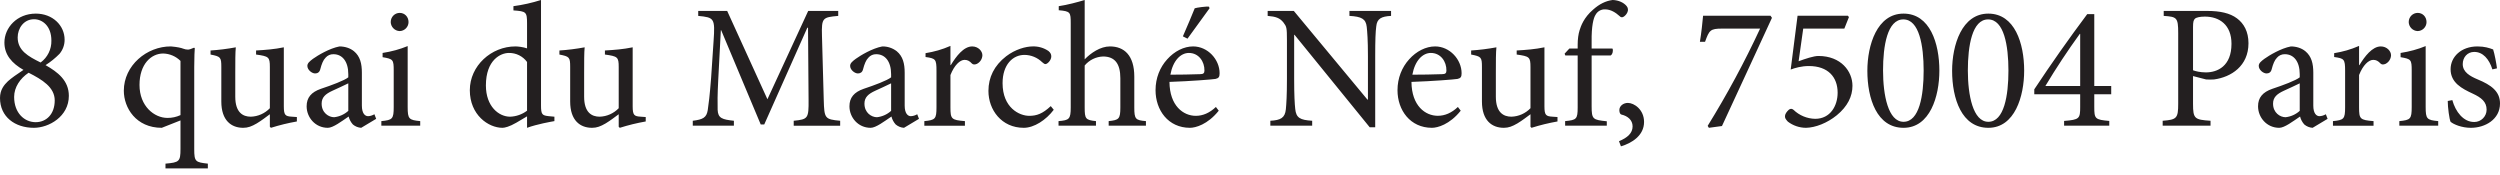 <?xml version="1.0" encoding="UTF-8" standalone="no"?>
<!DOCTYPE svg PUBLIC "-//W3C//DTD SVG 1.1//EN" "http://www.w3.org/Graphics/SVG/1.1/DTD/svg11.dtd">
<svg width="100%" height="100%" viewBox="0 0 200 14" version="1.1" xmlns="http://www.w3.org/2000/svg" xmlns:xlink="http://www.w3.org/1999/xlink" xml:space="preserve" xmlns:serif="http://www.serif.com/" style="fill-rule:evenodd;clip-rule:evenodd;stroke-linejoin:round;stroke-miterlimit:1.414;">
    <path d="M1.414,2.994c0,1.045 0.833,1.512 1.836,2.006c0.556,-0.408 0.878,-1.063 0.861,-1.753c0,-1.186 -0.736,-1.708 -1.386,-1.708c-0.833,0 -1.311,0.736 -1.311,1.455m2.964,5.042c0,-1.058 -1.003,-1.667 -2.089,-2.217c-0.678,0.453 -1.158,1.159 -1.158,1.934c0,1.3 0.833,2.022 1.722,2.022c0.861,0 1.525,-0.65 1.525,-1.739m0.791,-4.858c0.003,0.413 -0.142,0.814 -0.408,1.13c-0.337,0.342 -0.711,0.645 -1.117,0.903c0.975,0.553 1.864,1.231 1.864,2.458c0,1.653 -1.597,2.556 -2.797,2.556c-1.511,0 -2.711,-0.875 -2.711,-2.386c0,-0.65 0.325,-1.045 0.636,-1.342c0.225,-0.211 0.764,-0.594 1.242,-0.905c-0.917,-0.523 -1.525,-1.2 -1.525,-2.189c0,-1.186 1.003,-2.314 2.514,-2.314c1.341,0 2.302,0.944 2.302,2.089m9.27,1.694c-0.368,-0.367 -0.864,-0.579 -1.383,-0.591c-0.962,0 -1.895,0.847 -1.895,2.513c0,1.709 1.189,2.639 2.233,2.639c0.361,0.004 0.718,-0.073 1.045,-0.225l0,-4.336Zm-1.2,8.6l0,-0.38c1.103,-0.098 1.2,-0.17 1.2,-1.173l0,-2.286l-1.497,0.592c-2.061,0 -3.036,-1.597 -3.036,-2.967c0,-2.019 1.836,-3.558 3.772,-3.544c0.508,0.044 0.816,0.114 0.989,0.183c0.121,0.048 0.25,0.072 0.38,0.072c0.084,0 0.267,-0.058 0.481,-0.155l0.055,0.042c-0.014,0.297 -0.044,0.566 -0.044,1.511l0,6.566c0,1.006 0.1,1.048 1.089,1.159l0,0.38l-3.389,0Zm10.511,-3.755c-0.702,0.123 -1.395,0.293 -2.075,0.508l-0.086,-0.083l0,-1.003c-0.325,0.239 -0.65,0.494 -1.045,0.733c-0.411,0.239 -0.705,0.353 -1.088,0.353c-0.945,0 -1.75,-0.578 -1.75,-2.103l0,-2.769c0,-0.775 -0.059,-0.834 -0.862,-0.989l0,-0.325c0.664,-0.042 1.342,-0.128 2.02,-0.253c-0.042,0.436 -0.042,1.1 -0.042,2.061l0,1.892c0,1.258 0.606,1.597 1.242,1.597c0.577,-0.017 1.125,-0.261 1.525,-0.678l0,-3.291c0,-0.806 -0.083,-0.861 -1.103,-1.003l0,-0.325c0.736,-0.042 1.47,-0.097 2.22,-0.253l0,4.717c0,0.705 0.111,0.805 0.65,0.833l0.394,0.028l0,0.353Zm4.114,-3.05c-0.297,0.155 -0.975,0.452 -1.272,0.594c-0.55,0.253 -0.861,0.522 -0.861,1.031c0,0.733 0.566,1.086 1.002,1.086c0.421,-0.047 0.817,-0.225 1.131,-0.509l0,-2.202Zm1.03,3.558c-0.244,-0.016 -0.476,-0.109 -0.663,-0.267c-0.163,-0.181 -0.279,-0.399 -0.339,-0.636c-0.564,0.381 -1.242,0.903 -1.667,0.903c-1.003,0 -1.694,-0.833 -1.694,-1.722c0,-0.692 0.366,-1.131 1.144,-1.4c0.847,-0.281 1.878,-0.664 2.189,-0.917l0,-0.253c0,-1.019 -0.481,-1.597 -1.186,-1.597c-0.244,-0.008 -0.479,0.097 -0.636,0.283c-0.184,0.184 -0.311,0.495 -0.423,0.931c-0.058,0.228 -0.213,0.325 -0.411,0.325c-0.252,0 -0.619,-0.283 -0.619,-0.606c0,-0.213 0.183,-0.366 0.45,-0.566c0.397,-0.281 1.314,-0.834 2.119,-0.989c0.423,0 0.848,0.128 1.159,0.383c0.494,0.409 0.633,0.989 0.633,1.722l0,2.628c0,0.634 0.256,0.847 0.497,0.847c0.167,0 0.364,-0.072 0.506,-0.155l0.141,0.367l-1.2,0.719Zm2.364,-8.458c0,-0.425 0.336,-0.736 0.72,-0.736c0.394,0 0.705,0.311 0.705,0.736c-0.001,0.394 -0.325,0.718 -0.719,0.719c-0.386,-0.017 -0.696,-0.334 -0.706,-0.719m-0.75,8.289l0,-0.367c0.889,-0.086 0.989,-0.17 0.989,-1.131l0,-2.908c0,-0.875 -0.041,-0.933 -0.889,-1.075l0,-0.339c0.72,-0.111 1.384,-0.294 2.006,-0.55l0,4.872c0,0.961 0.097,1.045 1.003,1.131l0,0.367l-3.109,0Zm11.656,-5.098c-0.338,-0.463 -0.882,-0.733 -1.456,-0.722c-0.65,0 -1.836,0.553 -1.836,2.6c0,1.681 1.034,2.5 1.936,2.5c0.491,-0.017 0.964,-0.185 1.356,-0.48l0,-3.898Zm2.189,4.731c-0.311,0.055 -1.37,0.239 -2.189,0.536l0,-0.917l-0.861,0.509c-0.553,0.322 -0.934,0.408 -1.103,0.408c-1.131,0 -2.614,-1.031 -2.614,-3.008c0,-1.961 1.725,-3.503 3.645,-3.503c0.197,0 0.608,0.044 0.933,0.155l0,-1.991c0,-0.931 -0.072,-0.972 -1.089,-1.045l0,-0.339c0.748,-0.1 1.486,-0.266 2.206,-0.494l0,8.431c0,0.736 0.097,0.805 0.619,0.863l0.453,0.042l0,0.353Zm7.305,0.028c-0.702,0.123 -1.395,0.293 -2.075,0.508l-0.086,-0.083l0,-1.003c-0.325,0.239 -0.65,0.494 -1.044,0.733c-0.411,0.239 -0.706,0.353 -1.089,0.353c-0.945,0 -1.75,-0.578 -1.75,-2.103l0,-2.769c0,-0.775 -0.058,-0.834 -0.861,-0.989l0,-0.325c0.664,-0.042 1.341,-0.128 2.019,-0.253c-0.041,0.436 -0.041,1.1 -0.041,2.061l0,1.892c0,1.258 0.605,1.597 1.241,1.597c0.577,-0.017 1.125,-0.261 1.525,-0.678l0,-3.291c0,-0.806 -0.083,-0.861 -1.103,-1.003l0,-0.325c0.737,-0.042 1.47,-0.097 2.22,-0.253l0,4.717c0,0.705 0.111,0.805 0.65,0.833l0.394,0.028l0,0.353Zm11.839,0.339l0,-0.395c1.145,-0.114 1.203,-0.183 1.189,-1.68l-0.044,-5.764l-0.056,0l-3.447,7.741l-0.281,0l-3.164,-7.541l-0.027,0l-0.211,4.025c-0.059,1.155 -0.059,1.777 -0.045,2.344c0.028,0.675 0.37,0.775 1.3,0.875l0,0.395l-3.289,0l0,-0.395c0.817,-0.1 1.1,-0.255 1.197,-0.847c0.073,-0.495 0.156,-1.117 0.27,-2.586l0.197,-2.936c0.128,-1.836 0.056,-1.895 -1.228,-2.02l0,-0.397l2.317,0l3.219,7.064l3.262,-7.064l2.402,0l0,0.397c-1.244,0.114 -1.341,0.142 -1.3,1.595l0.142,5.114c0.042,1.497 0.083,1.566 1.314,1.68l0,0.395l-3.717,0Zm7.792,-3.389c-0.297,0.155 -0.975,0.452 -1.272,0.594c-0.55,0.253 -0.861,0.522 -0.861,1.031c0,0.733 0.563,1.086 1.002,1.086c0.421,-0.047 0.817,-0.225 1.131,-0.509l0,-2.202Zm1.03,3.558c-0.244,-0.015 -0.476,-0.109 -0.663,-0.267c-0.164,-0.181 -0.28,-0.399 -0.339,-0.636c-0.567,0.381 -1.245,0.903 -1.667,0.903c-1.003,0 -1.694,-0.833 -1.694,-1.722c0,-0.692 0.366,-1.131 1.144,-1.4c0.844,-0.281 1.875,-0.664 2.189,-0.917l0,-0.253c0,-1.019 -0.481,-1.597 -1.189,-1.597c-0.243,-0.008 -0.477,0.097 -0.633,0.283c-0.184,0.184 -0.311,0.495 -0.425,0.931c-0.056,0.228 -0.211,0.325 -0.409,0.325c-0.255,0 -0.622,-0.283 -0.622,-0.606c0,-0.213 0.183,-0.366 0.453,-0.566c0.394,-0.281 1.311,-0.834 2.117,-0.989c0.418,-0.008 0.827,0.127 1.158,0.383c0.494,0.409 0.636,0.989 0.636,1.722l0,2.628c0,0.634 0.253,0.847 0.494,0.847c0.18,-0.009 0.355,-0.062 0.509,-0.155l0.141,0.367l-1.2,0.719Zm3.745,-5.014c0.425,-0.705 1.03,-1.497 1.711,-1.497c0.478,0 0.817,0.367 0.817,0.708c-0.01,0.296 -0.184,0.563 -0.45,0.692c-0.17,0.069 -0.298,0.055 -0.384,-0.028c-0.197,-0.214 -0.366,-0.297 -0.591,-0.297c-0.367,0 -0.82,0.422 -1.131,1.214l0,2.583c0,0.933 0.072,1.017 1.158,1.103l0,0.367l-3.247,0l0,-0.367c0.875,-0.086 0.972,-0.17 0.972,-1.103l0,-2.922c0,-0.933 -0.069,-0.989 -0.875,-1.103l0,-0.308c0.692,-0.114 1.314,-0.284 1.992,-0.581l0,1.539l0.028,0Zm8.236,3.572c-0.619,0.82 -1.567,1.442 -2.4,1.442c-1.781,0 -2.825,-1.442 -2.825,-2.95c0,-1.089 0.467,-2.036 1.414,-2.769c0.733,-0.564 1.58,-0.792 2.13,-0.792c0.448,-0.014 0.889,0.114 1.259,0.367c0.183,0.155 0.225,0.283 0.225,0.438c0,0.298 -0.311,0.609 -0.467,0.609c-0.069,0 -0.142,-0.045 -0.267,-0.156c-0.378,-0.368 -0.885,-0.577 -1.413,-0.58c-0.931,0 -1.75,0.777 -1.75,2.261c0,1.964 1.341,2.614 2.133,2.614c0.605,0 1.072,-0.173 1.722,-0.778l0.239,0.294Zm4.394,1.273l0,-0.367c0.82,-0.086 0.934,-0.17 0.934,-1.089l0,-2.342c0,-1.158 -0.439,-1.739 -1.384,-1.739c-0.569,0.02 -1.104,0.282 -1.469,0.72l0,3.361c0,0.906 0.069,1.003 0.903,1.089l0,0.367l-2.995,0l0,-0.367c0.85,-0.07 0.975,-0.156 0.975,-1.089l0,-6.736c0,-0.889 -0.027,-0.961 -0.958,-1.045l0,-0.325c0.678,-0.1 1.525,-0.325 2.075,-0.494l0,4.747c0.494,-0.511 1.256,-1.033 2.019,-1.033c1.145,0 1.95,0.722 1.95,2.417l0,2.469c0,0.933 0.098,1.019 0.931,1.089l0,0.367l-2.981,0Zm5.937,-7.148c0.269,-0.591 0.85,-2.002 0.947,-2.244c0.141,-0.056 0.975,-0.17 1.144,-0.128l0.042,0.128l-1.764,2.43l-0.369,-0.186Zm-1,3.067c0.788,0 1.566,-0.014 2.386,-0.042c0.252,0 0.339,-0.086 0.339,-0.283c0.013,-0.736 -0.467,-1.414 -1.245,-1.414c-0.65,0 -1.269,0.595 -1.48,1.739m3.869,2.881c-0.892,1.116 -1.867,1.369 -2.303,1.369c-1.739,0 -2.753,-1.411 -2.753,-3.008c0,-0.975 0.353,-1.836 0.931,-2.47c0.581,-0.65 1.342,-1.033 2.075,-1.033c1.172,0 2.119,1.044 2.119,2.147c0,0.283 -0.069,0.397 -0.325,0.453c-0.238,0.042 -2.005,0.183 -3.686,0.239c0.014,1.922 1.117,2.714 2.106,2.714c0.564,0 1.1,-0.228 1.608,-0.709l0.228,0.298Zm13.786,-7.584c-0.789,0.042 -1.128,0.225 -1.186,0.847c-0.056,0.423 -0.083,1.059 -0.083,2.373l0,5.691l-0.439,0l-6.017,-7.4l-0.028,0l0,3.545c0,1.3 0.042,1.978 0.086,2.386c0.07,0.722 0.395,0.889 1.356,0.947l0,0.395l-3.347,0l0,-0.395c0.819,-0.042 1.172,-0.225 1.241,-0.919c0.042,-0.436 0.087,-1.114 0.087,-2.414l0,-3.109c0,-1.03 -0.031,-1.086 -0.284,-1.425c-0.283,-0.352 -0.594,-0.466 -1.258,-0.522l0,-0.397l2.092,0l5.888,7.092l0.042,0l0,-3.475c0,-1.3 -0.055,-1.95 -0.097,-2.345c-0.072,-0.636 -0.411,-0.819 -1.383,-0.875l0,-0.397l3.33,0l0,0.397Zm1.703,4.703c0.789,0 1.567,-0.014 2.386,-0.042c0.253,0 0.339,-0.086 0.339,-0.283c0.014,-0.736 -0.467,-1.414 -1.245,-1.414c-0.65,0 -1.269,0.595 -1.48,1.739m3.869,2.881c-0.891,1.116 -1.866,1.369 -2.302,1.369c-1.739,0 -2.756,-1.411 -2.756,-3.008c0,-0.975 0.356,-1.836 0.933,-2.473c0.578,-0.647 1.342,-1.03 2.075,-1.03c1.173,0 2.12,1.047 2.12,2.147c0,0.283 -0.07,0.397 -0.325,0.453c-0.239,0.042 -2.006,0.183 -3.686,0.239c0.014,1.922 1.116,2.711 2.105,2.711c0.564,0 1.1,-0.225 1.609,-0.706l0.227,0.298Zm7.742,0.861c-0.703,0.123 -1.397,0.293 -2.078,0.508l-0.083,-0.083l0,-1.003c-0.325,0.239 -0.65,0.494 -1.045,0.733c-0.411,0.239 -0.705,0.353 -1.088,0.353c-0.945,0 -1.75,-0.578 -1.75,-2.103l0,-2.769c0,-0.775 -0.059,-0.834 -0.864,-0.989l0,-0.325c0.666,-0.042 1.344,-0.128 2.022,-0.253c-0.045,0.436 -0.045,1.1 -0.045,2.061l0,1.892c0,1.258 0.609,1.597 1.245,1.597c0.577,-0.017 1.125,-0.261 1.525,-0.678l0,-3.291c0,-0.806 -0.086,-0.861 -1.103,-1.003l0,-0.325c0.736,-0.042 1.47,-0.097 2.22,-0.253l0,4.717c0,0.705 0.111,0.805 0.65,0.833l0.394,0.028l0,0.353Zm1.614,-5.834l0,-0.308c0,-0.439 0.055,-0.85 0.155,-1.158c0.098,-0.311 0.325,-1.003 1.087,-1.653c0.494,-0.439 1.002,-0.692 1.555,-0.764c0.478,0.014 0.889,0.211 1.114,0.481c0.119,0.136 0.147,0.33 0.072,0.494c-0.058,0.135 -0.151,0.252 -0.269,0.339c-0.128,0.1 -0.253,0.1 -0.381,-0.042c-0.283,-0.255 -0.678,-0.522 -1.144,-0.522c-0.309,-0.012 -0.6,0.152 -0.75,0.422c-0.184,0.27 -0.339,0.947 -0.322,2.147l0,0.564l1.663,0c0.087,0.128 0.017,0.467 -0.138,0.553l-1.525,0l0,4.067c0,1.044 0.097,1.086 1.213,1.2l0,0.353l-3.333,0l0,-0.367c0.906,-0.086 1.003,-0.156 1.003,-1.089l0,-4.164l-0.989,0l-0.056,-0.142l0.381,-0.411l0.664,0Zm5.311,5.875c0,1.089 -0.989,1.698 -1.85,1.95l-0.156,-0.411c0.678,-0.28 1.089,-0.647 1.089,-1.186c0,-0.508 -0.397,-0.833 -0.889,-0.944c-0.072,-0.014 -0.172,-0.114 -0.172,-0.353c0,-0.353 0.339,-0.581 0.681,-0.581c0.505,0 1.297,0.536 1.297,1.525m10.231,-8.33c-1.328,2.866 -2.642,5.747 -3.998,8.655l-1.047,0.142l-0.097,-0.156c1.551,-2.508 2.952,-5.106 4.194,-7.78l-3.05,0c-0.933,0 -1.019,0.128 -1.355,1.058l-0.411,0c0.127,-0.778 0.197,-1.483 0.255,-2.089l5.395,0l0.114,0.17Zm2.133,3.472c0.539,-0.197 1.203,-0.422 1.583,-0.422c1.809,0 2.725,1.228 2.725,2.386c0,0.847 -0.394,1.653 -1.255,2.358c-0.764,0.622 -1.711,0.989 -2.459,1.003c-0.526,-0.001 -1.037,-0.175 -1.455,-0.494c-0.184,-0.198 -0.253,-0.312 -0.225,-0.481c0.014,-0.142 0.141,-0.325 0.297,-0.464c0.125,-0.1 0.239,-0.114 0.381,0c0.466,0.451 1.087,0.708 1.736,0.72c1.202,0 1.794,-1.031 1.794,-2.092c0,-1.242 -0.761,-2.131 -2.303,-2.131c-0.591,0 -1.127,0.156 -1.452,0.281l0.55,-4.306l4.025,0l0.083,0.111l-0.367,0.92l-3.289,0l-0.369,2.611Zm6.755,0.736c0,1.978 0.409,4.108 1.639,4.108c1.27,0 1.609,-2.116 1.609,-4.094c0,-2.006 -0.353,-4.097 -1.623,-4.097c-1.286,0 -1.625,2.119 -1.625,4.083m4.506,0.014c0,2.061 -0.75,4.575 -2.867,4.575c-2.133,0 -2.894,-2.331 -2.894,-4.561c0,-2.061 0.775,-4.575 2.894,-4.575c2.117,0 2.867,2.386 2.867,4.561m2.278,-0.014c0,1.978 0.408,4.108 1.639,4.108c1.269,0 1.608,-2.116 1.608,-4.094c0,-2.006 -0.353,-4.097 -1.625,-4.097c-1.283,0 -1.622,2.119 -1.622,4.083m4.505,0.014c0,2.061 -0.75,4.575 -2.866,4.575c-2.134,0 -2.898,-2.331 -2.898,-4.561c0,-2.061 0.778,-4.575 2.898,-4.575c2.116,0 2.866,2.386 2.866,4.561m4.481,-2.939l-0.031,0c-0.977,1.348 -1.896,2.739 -2.752,4.167l2.783,0l0,-4.167Zm1.128,4.831l0,1.016c0,0.948 0.058,1.017 1.2,1.117l0,0.381l-3.614,0l0,-0.381c1.228,-0.1 1.286,-0.183 1.286,-1.117l0,-1.016l-3.672,0l0,-0.395c1.353,-2.046 2.766,-4.052 4.236,-6.016l0.564,0l0,5.747l1.355,0l0,0.664l-1.355,0Zm7.9,-1.92c0.183,0.07 0.566,0.17 1.03,0.17c0.92,0 2.047,-0.495 2.047,-2.289c0,-1.525 -0.975,-2.175 -2.13,-2.175c-0.397,0 -0.695,0.069 -0.792,0.169c-0.114,0.1 -0.155,0.27 -0.155,0.664l0,3.461Zm1.144,-4.747c1.003,0 1.808,0.169 2.372,0.594c0.55,0.409 0.92,1.059 0.92,1.992c0,1.822 -1.386,2.711 -2.756,2.895c-0.212,0.014 -0.424,0.014 -0.636,0l-1.044,-0.27l0,2.22c0,1.2 0.127,1.269 1.4,1.355l0,0.395l-3.828,0l0,-0.395c1.128,-0.086 1.242,-0.197 1.242,-1.369l0,-5.65c0,-1.245 -0.114,-1.3 -1.159,-1.37l0,-0.397l3.489,0Zm7.392,5.792c-0.297,0.155 -0.975,0.452 -1.272,0.594c-0.55,0.253 -0.862,0.522 -0.862,1.031c0,0.733 0.564,1.086 1.003,1.086c0.421,-0.047 0.817,-0.225 1.131,-0.509l0,-2.202Zm1.03,3.558c-0.244,-0.015 -0.477,-0.109 -0.664,-0.267c-0.163,-0.181 -0.28,-0.399 -0.338,-0.636c-0.567,0.381 -1.245,0.903 -1.667,0.903c-1.003,0 -1.695,-0.833 -1.695,-1.722c0,-0.692 0.367,-1.131 1.145,-1.4c0.847,-0.281 1.878,-0.664 2.189,-0.917l0,-0.253c0,-1.019 -0.481,-1.597 -1.189,-1.597c-0.243,-0.007 -0.477,0.097 -0.633,0.283c-0.184,0.184 -0.312,0.495 -0.425,0.931c-0.056,0.228 -0.212,0.325 -0.409,0.325c-0.255,0 -0.622,-0.283 -0.622,-0.606c0,-0.213 0.183,-0.366 0.453,-0.566c0.394,-0.281 1.311,-0.834 2.116,-0.989c0.425,0 0.85,0.128 1.159,0.383c0.494,0.409 0.636,0.989 0.636,1.722l0,2.628c0,0.634 0.253,0.847 0.494,0.847c0.18,-0.009 0.355,-0.062 0.509,-0.155l0.141,0.367l-1.2,0.719Zm3.745,-5.014c0.425,-0.705 1.033,-1.497 1.711,-1.497c0.478,0 0.819,0.367 0.819,0.708c-0.011,0.297 -0.185,0.563 -0.452,0.692c-0.17,0.069 -0.298,0.055 -0.384,-0.028c-0.197,-0.214 -0.366,-0.297 -0.591,-0.297c-0.367,0 -0.82,0.422 -1.131,1.214l0,2.583c0,0.933 0.072,1.017 1.158,1.103l0,0.367l-3.247,0l0,-0.367c0.875,-0.086 0.972,-0.17 0.972,-1.103l0,-2.922c0,-0.933 -0.069,-0.989 -0.875,-1.103l0,-0.308c0.692,-0.114 1.314,-0.284 1.992,-0.581l0,1.539l0.028,0Zm3.944,-3.444c0,-0.425 0.336,-0.736 0.72,-0.736c0.394,0 0.705,0.311 0.705,0.736c-0.001,0.394 -0.325,0.718 -0.719,0.719c-0.386,-0.017 -0.696,-0.334 -0.706,-0.719m-0.75,8.289l0,-0.367c0.892,-0.086 0.989,-0.17 0.989,-1.131l0,-2.908c0,-0.875 -0.042,-0.933 -0.889,-1.075l0,-0.339c0.72,-0.111 1.384,-0.294 2.006,-0.55l0,4.872c0,0.961 0.097,1.045 1.003,1.131l0,0.367l-3.109,0Zm7.445,-4.506c-0.267,-0.833 -0.761,-1.397 -1.453,-1.397c-0.539,0 -0.92,0.422 -0.92,0.975c0,0.636 0.564,0.958 1.203,1.228c1.059,0.438 1.778,0.947 1.778,1.919c0,1.286 -1.2,1.95 -2.331,1.95c-0.719,0 -1.369,-0.267 -1.622,-0.481c-0.1,-0.197 -0.228,-1.158 -0.228,-1.666l0.367,-0.07c0.256,0.934 0.889,1.75 1.739,1.75c0.006,0 0.013,0.001 0.019,0.001c0.54,0 0.984,-0.444 0.984,-0.984c0,-0.001 0,-0.002 0,-0.003c0,-0.622 -0.411,-0.961 -1.117,-1.286c-0.847,-0.394 -1.764,-0.861 -1.764,-1.95c0,-0.989 0.847,-1.822 2.145,-1.822c0.58,0 0.961,0.128 1.258,0.242c0.111,0.325 0.267,1.158 0.308,1.511l-0.366,0.083Z" style="fill:#231f20;fill-rule:nonzero;"/>
</svg>
